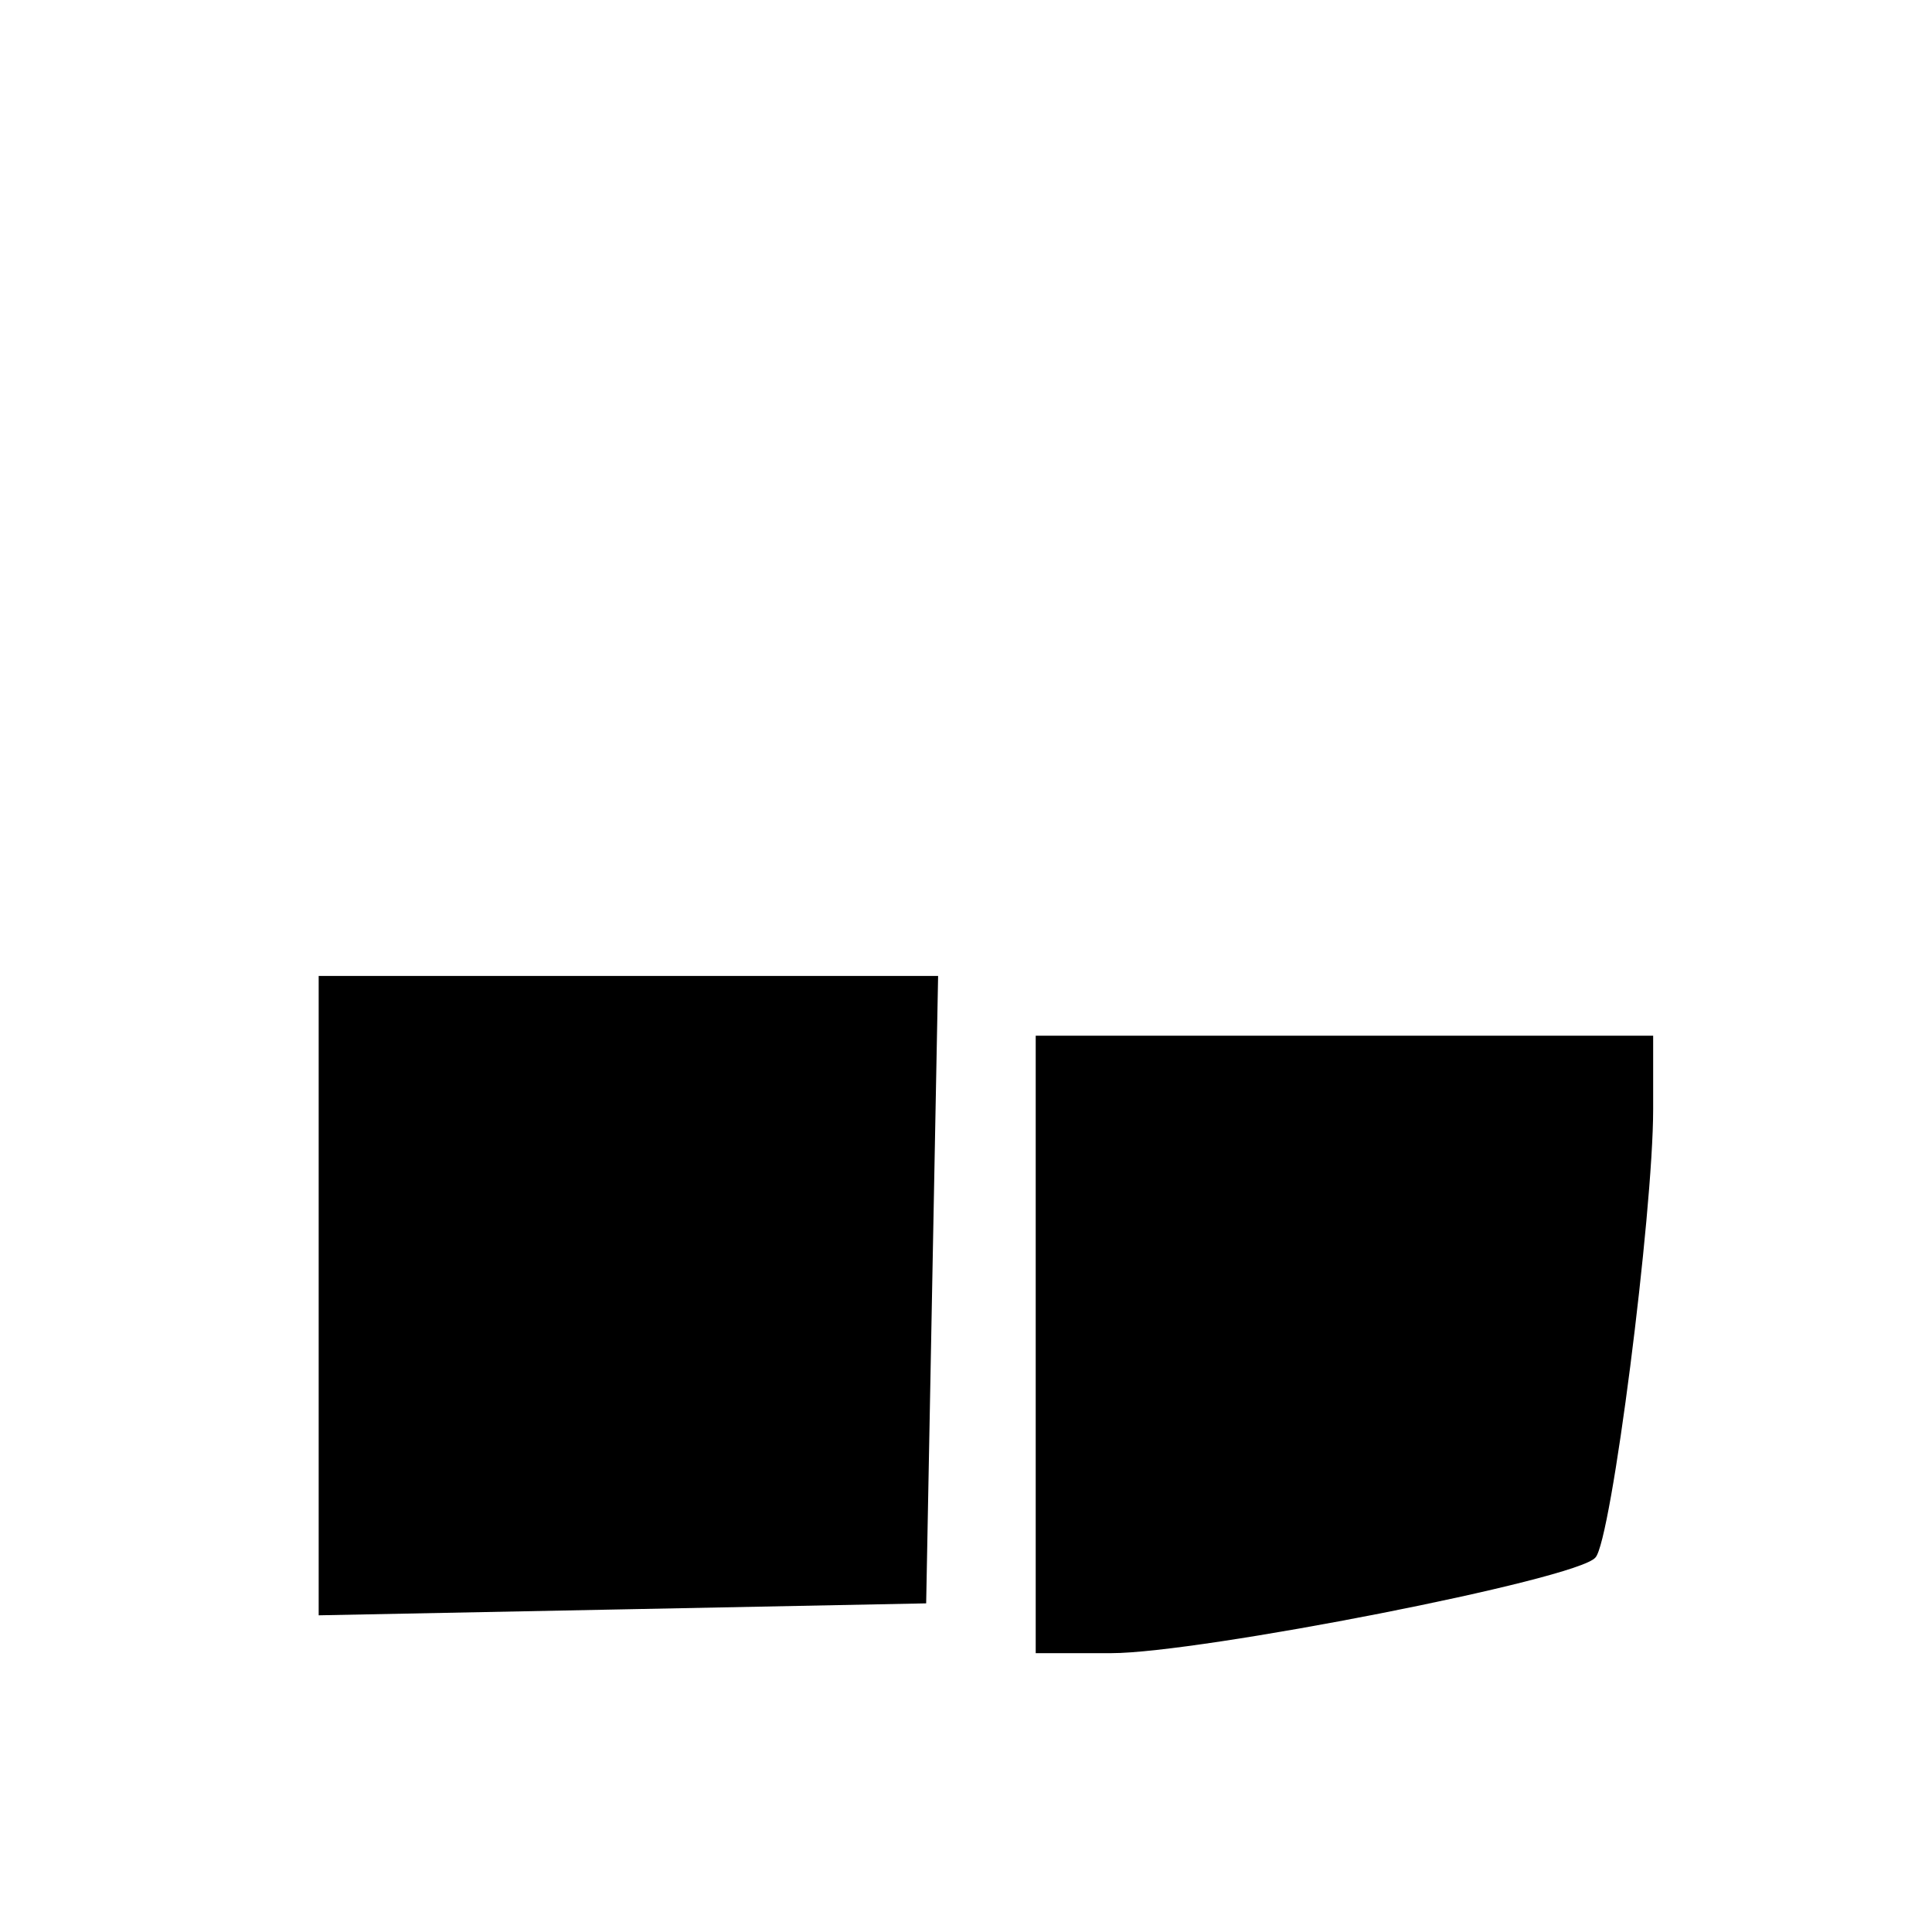 <?xml version="1.0" standalone="no"?>
<!DOCTYPE svg PUBLIC "-//W3C//DTD SVG 20010904//EN"
 "http://www.w3.org/TR/2001/REC-SVG-20010904/DTD/svg10.dtd">
<svg version="1.0" xmlns="http://www.w3.org/2000/svg"
 width="97pt" height="97pt" viewBox="0 0 97 97"
 preserveAspectRatio="xMidYMid meet">
<g transform="translate(0,97) scale(0.1,-0.1)"
fill="#000000" stroke="none">
<path d="M160 320 l0 -161 153 3 152 3 3 158 3 157 -156 0 -155 0 0 -160z"/>
<path d="M520 295 l0 -155 38 0 c44 0 234 37 243 48 8 8 29 173 29 225 l0 37
-155 0 -155 0 0 -155z"/>
</g>
</svg>
